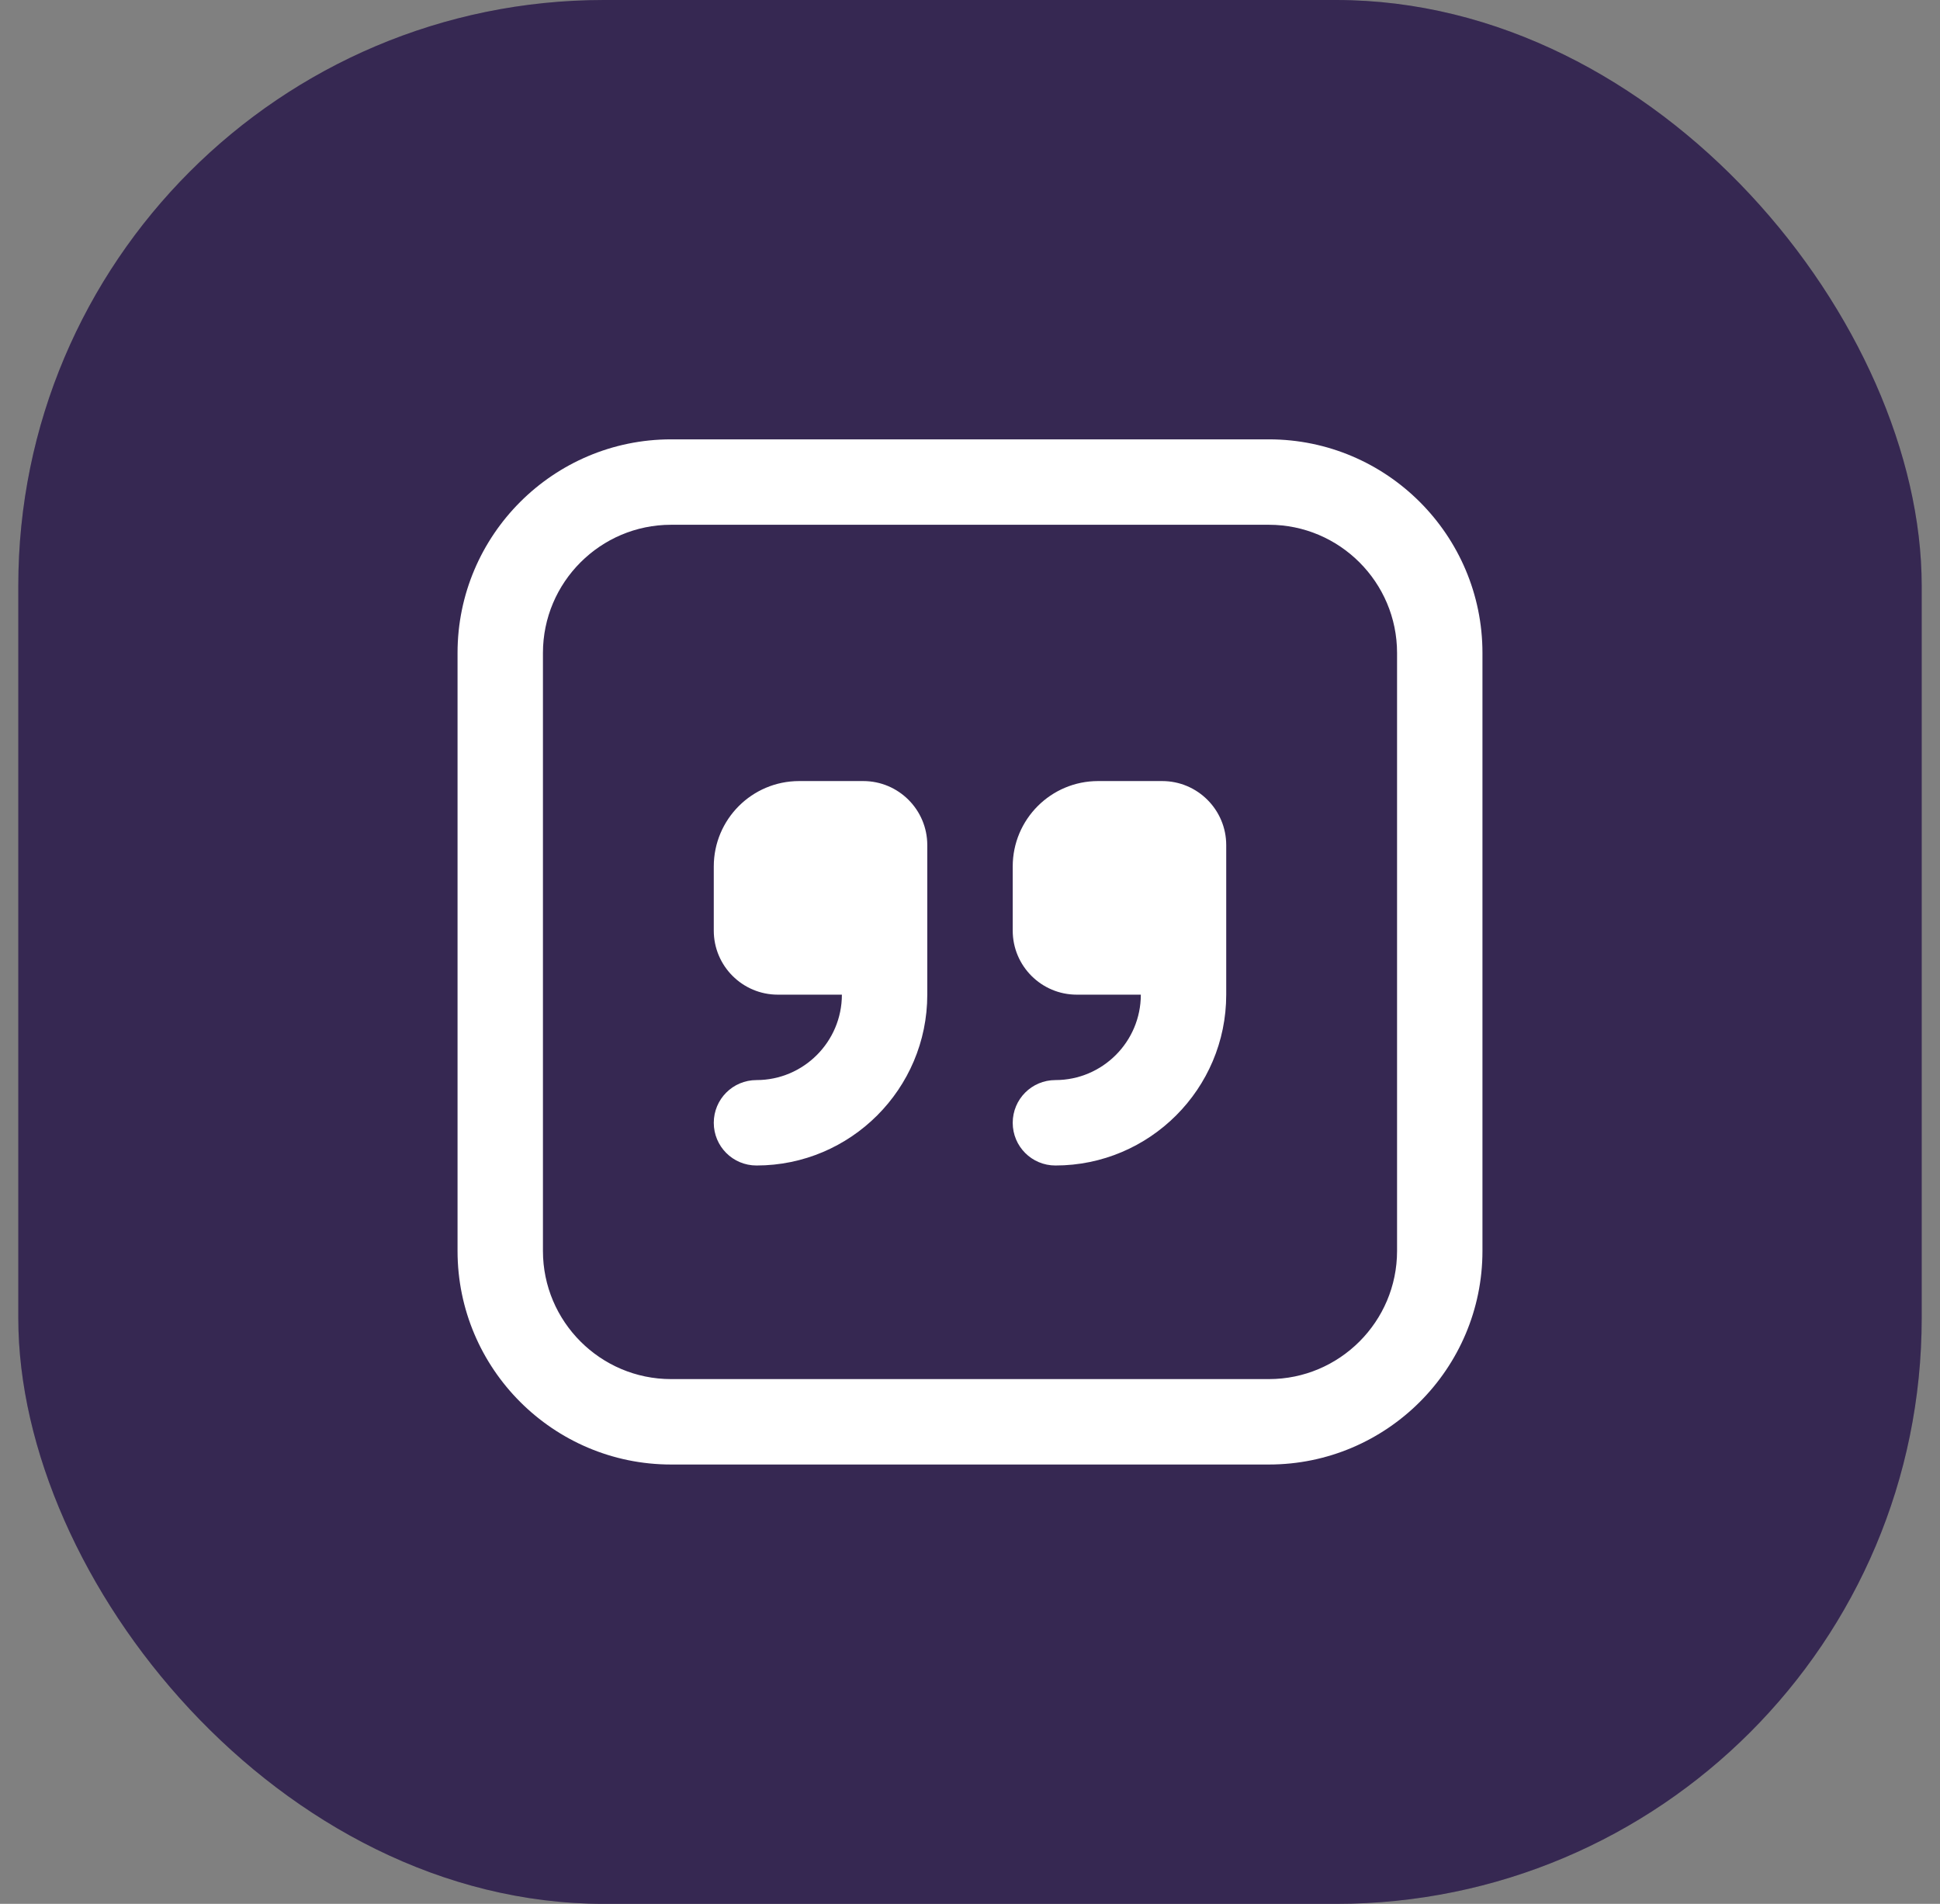 <?xml version="1.0" encoding="UTF-8"?>
<svg xmlns="http://www.w3.org/2000/svg" width="53" height="52" viewBox="0 0 53 52" fill="none">
  <rect x="0" y="0" width="53" height="52" fill="#808080" stroke="none"/>
  <rect x="0.5" width="52" height="52" rx="16" fill="#443266"></rect>
  <rect x="0.5" width="52" height="52" rx="16" fill="black" fill-opacity="0.2"></rect>
  <g clip-path="url(#clip0_15234_7117)">
    <path d="M25.333 23.083V27.167C25.333 29.74 23.24 31.833 20.667 31.833C20.021 31.833 19.5 31.312 19.5 30.667C19.5 30.021 20.021 29.5 20.667 29.5C21.953 29.5 23 28.453 23 27.167H21.25C20.284 27.167 19.5 26.383 19.5 25.417V23.667C19.5 22.378 20.544 21.333 21.833 21.333H23.583C24.549 21.333 25.333 22.117 25.333 23.083ZM31.75 21.333H30C28.711 21.333 27.667 22.378 27.667 23.667V25.417C27.667 26.383 28.451 27.167 29.417 27.167H31.167C31.167 28.453 30.12 29.5 28.833 29.5C28.188 29.5 27.667 30.021 27.667 30.667C27.667 31.312 28.188 31.833 28.833 31.833C31.407 31.833 33.5 29.74 33.5 27.167V23.083C33.5 22.117 32.716 21.333 31.75 21.333ZM40.5 17.833V34.167C40.5 37.383 37.883 40 34.667 40H18.333C15.117 40 12.5 37.383 12.5 34.167V17.833C12.5 14.617 15.117 12 18.333 12H34.667C37.883 12 40.5 14.617 40.5 17.833ZM38.167 17.833C38.167 15.904 36.596 14.333 34.667 14.333H18.333C16.404 14.333 14.833 15.904 14.833 17.833V34.167C14.833 36.096 16.404 37.667 18.333 37.667H34.667C36.596 37.667 38.167 36.096 38.167 34.167V17.833Z" fill="white"></path>
  </g>
  <defs>
    <clipPath id="clip0_15234_7117">
      <rect width="28" height="28" fill="white" transform="translate(12.5 12)"></rect>
    </clipPath>
  </defs>
</svg>
